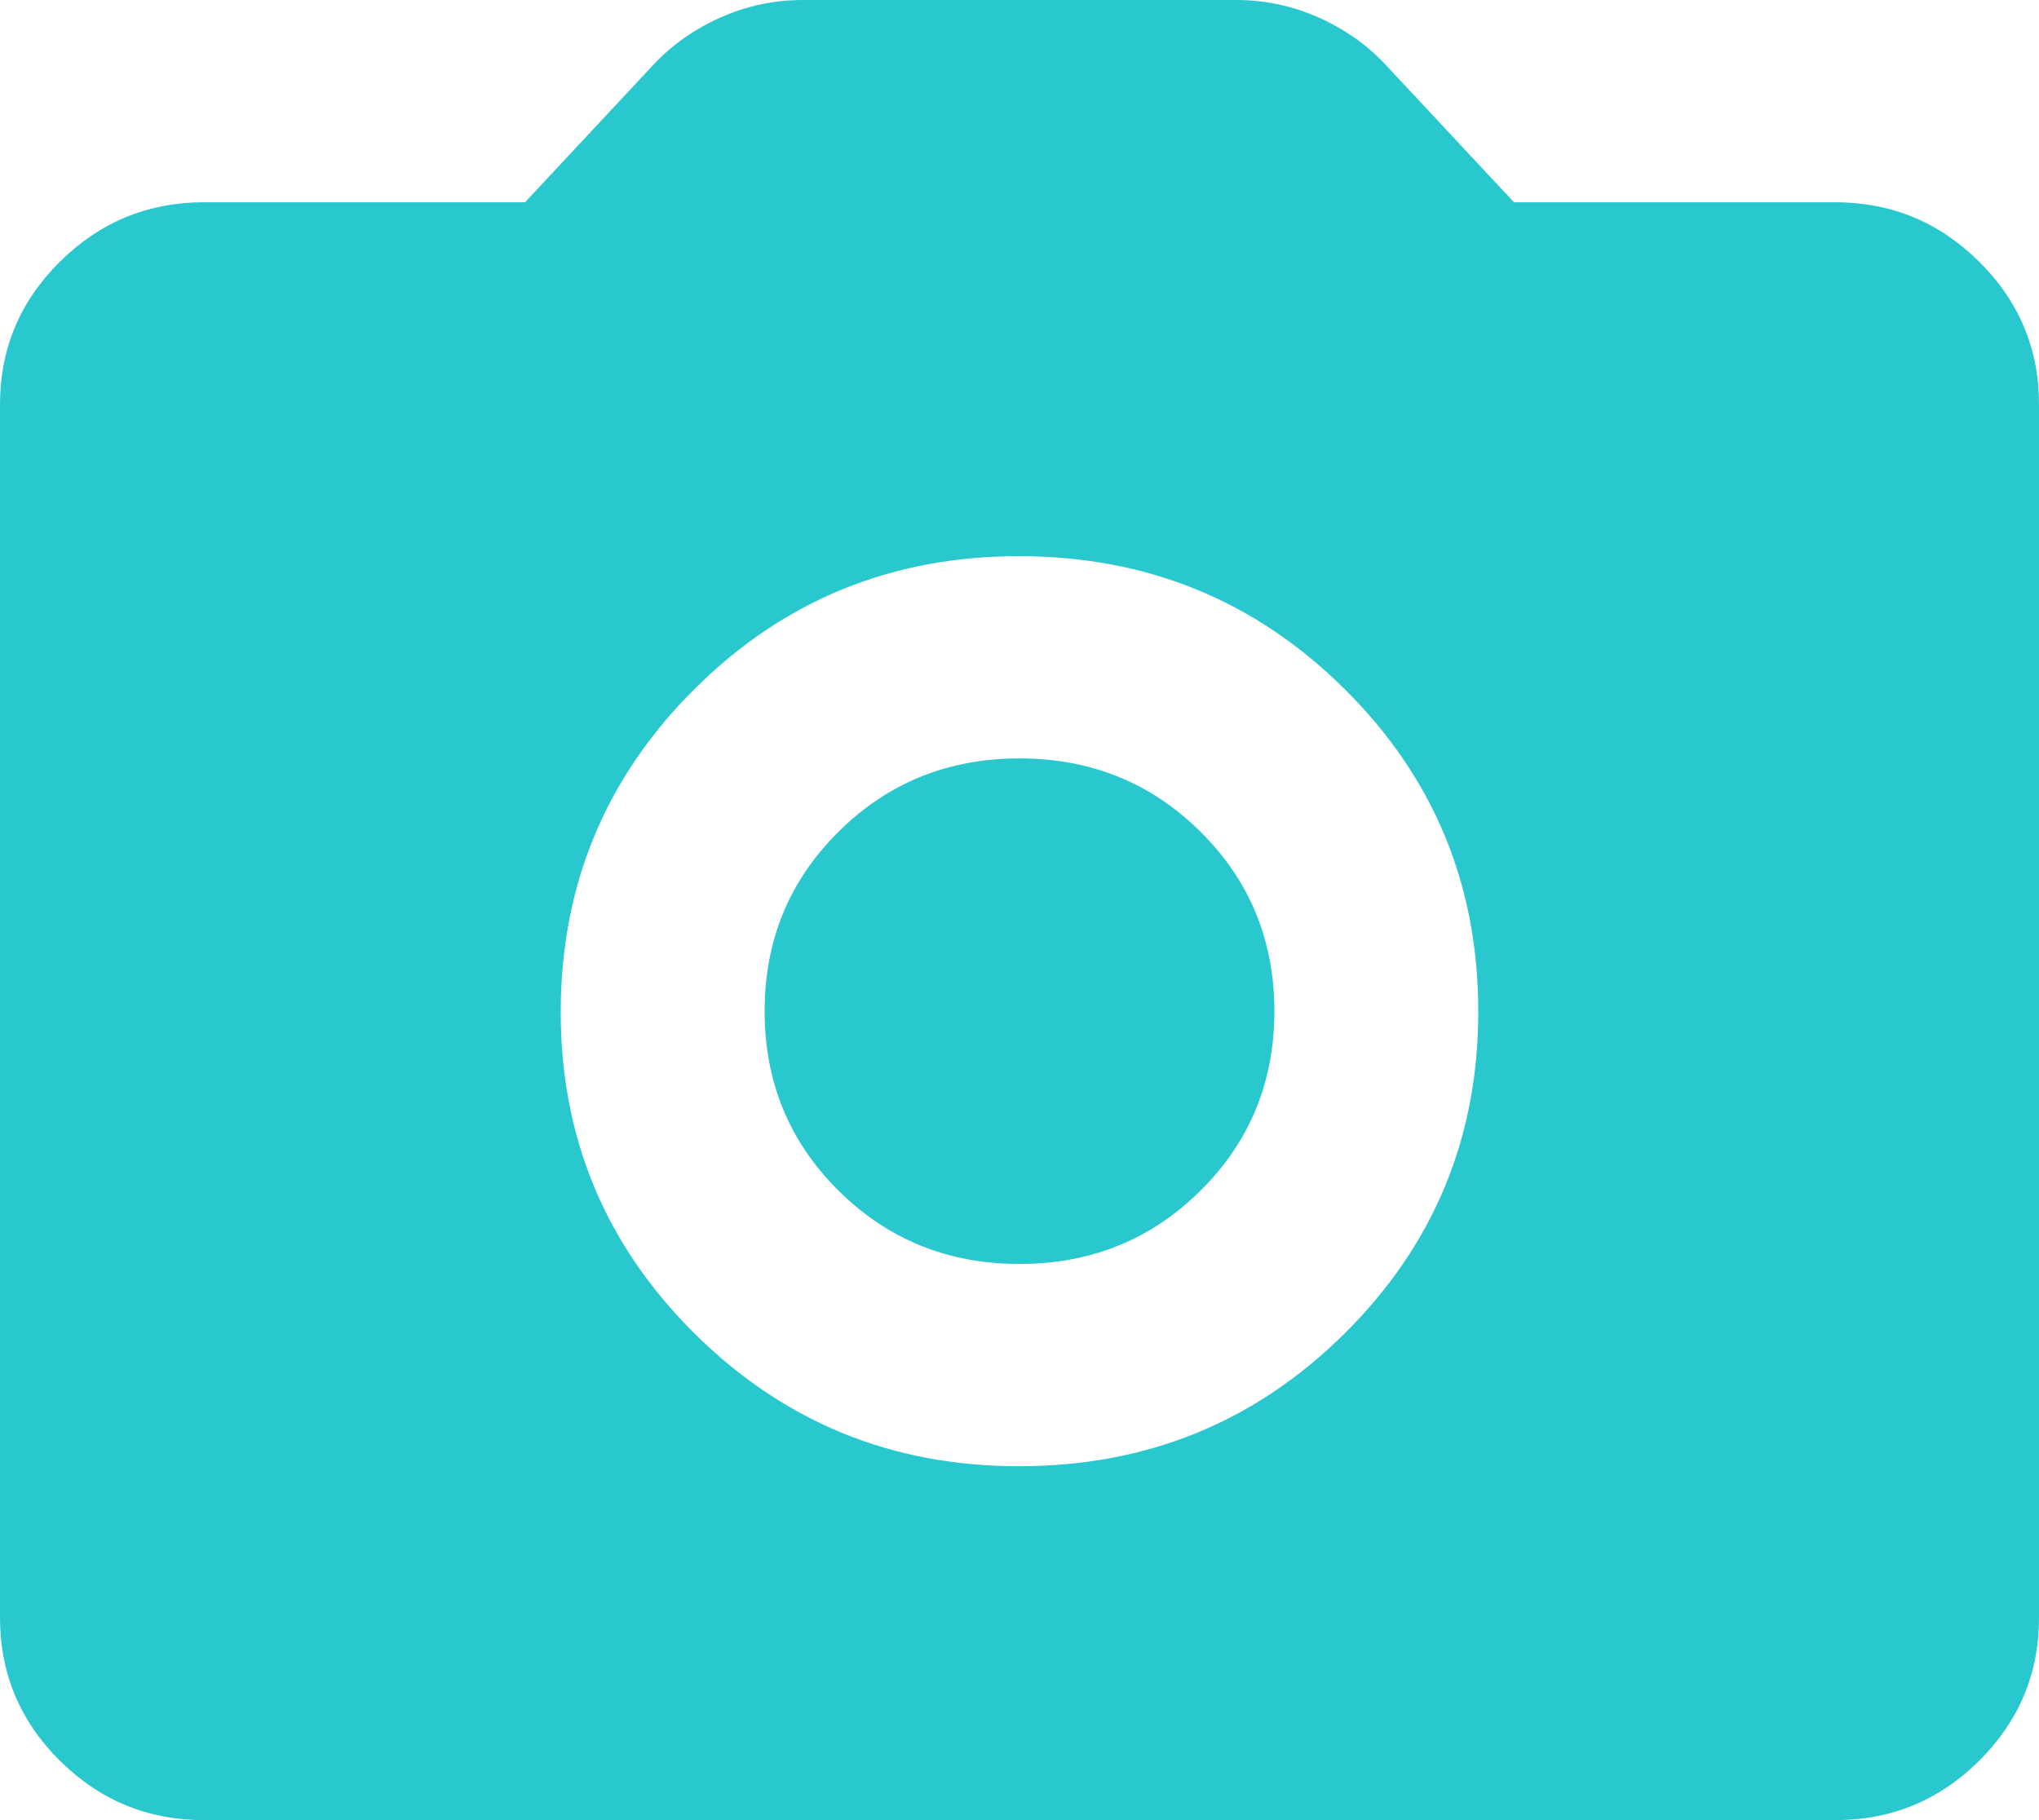 <?xml version="1.0" encoding="UTF-8"?> <svg xmlns="http://www.w3.org/2000/svg" width="28" height="25" viewBox="0 0 28 25" fill="none"><path d="M14 20.139C15.75 20.139 17.238 19.532 18.463 18.317C19.689 17.102 20.301 15.626 20.3 13.889C20.299 12.152 19.687 10.676 18.463 9.463C17.24 8.249 15.752 7.641 14 7.639C12.248 7.637 10.761 8.245 9.538 9.463C8.316 10.68 7.703 12.156 7.7 13.889C7.697 15.622 8.31 17.098 9.538 18.317C10.767 19.535 12.254 20.143 14 20.139ZM14 17.361C13.02 17.361 12.192 17.026 11.515 16.354C10.838 15.683 10.5 14.861 10.5 13.889C10.5 12.917 10.838 12.095 11.515 11.424C12.192 10.752 13.02 10.417 14 10.417C14.98 10.417 15.808 10.752 16.485 11.424C17.162 12.095 17.5 12.917 17.5 13.889C17.5 14.861 17.162 15.683 16.485 16.354C15.808 17.026 14.98 17.361 14 17.361ZM2.8 25C2.03 25 1.371 24.728 0.823 24.185C0.275 23.641 0.001 22.987 0 22.222V5.556C0 4.792 0.274 4.138 0.823 3.594C1.372 3.051 2.031 2.779 2.8 2.778H7.21L8.96 0.903C9.217 0.625 9.526 0.405 9.888 0.243C10.25 0.081 10.629 0 11.025 0H16.975C17.372 0 17.751 0.081 18.113 0.243C18.475 0.405 18.784 0.625 19.04 0.903L20.79 2.778H25.2C25.97 2.778 26.629 3.05 27.178 3.594C27.727 4.139 28.001 4.793 28 5.556V22.222C28 22.986 27.726 23.64 27.178 24.185C26.63 24.729 25.971 25.001 25.2 25H2.8Z" fill="#28C8CE"></path></svg> 